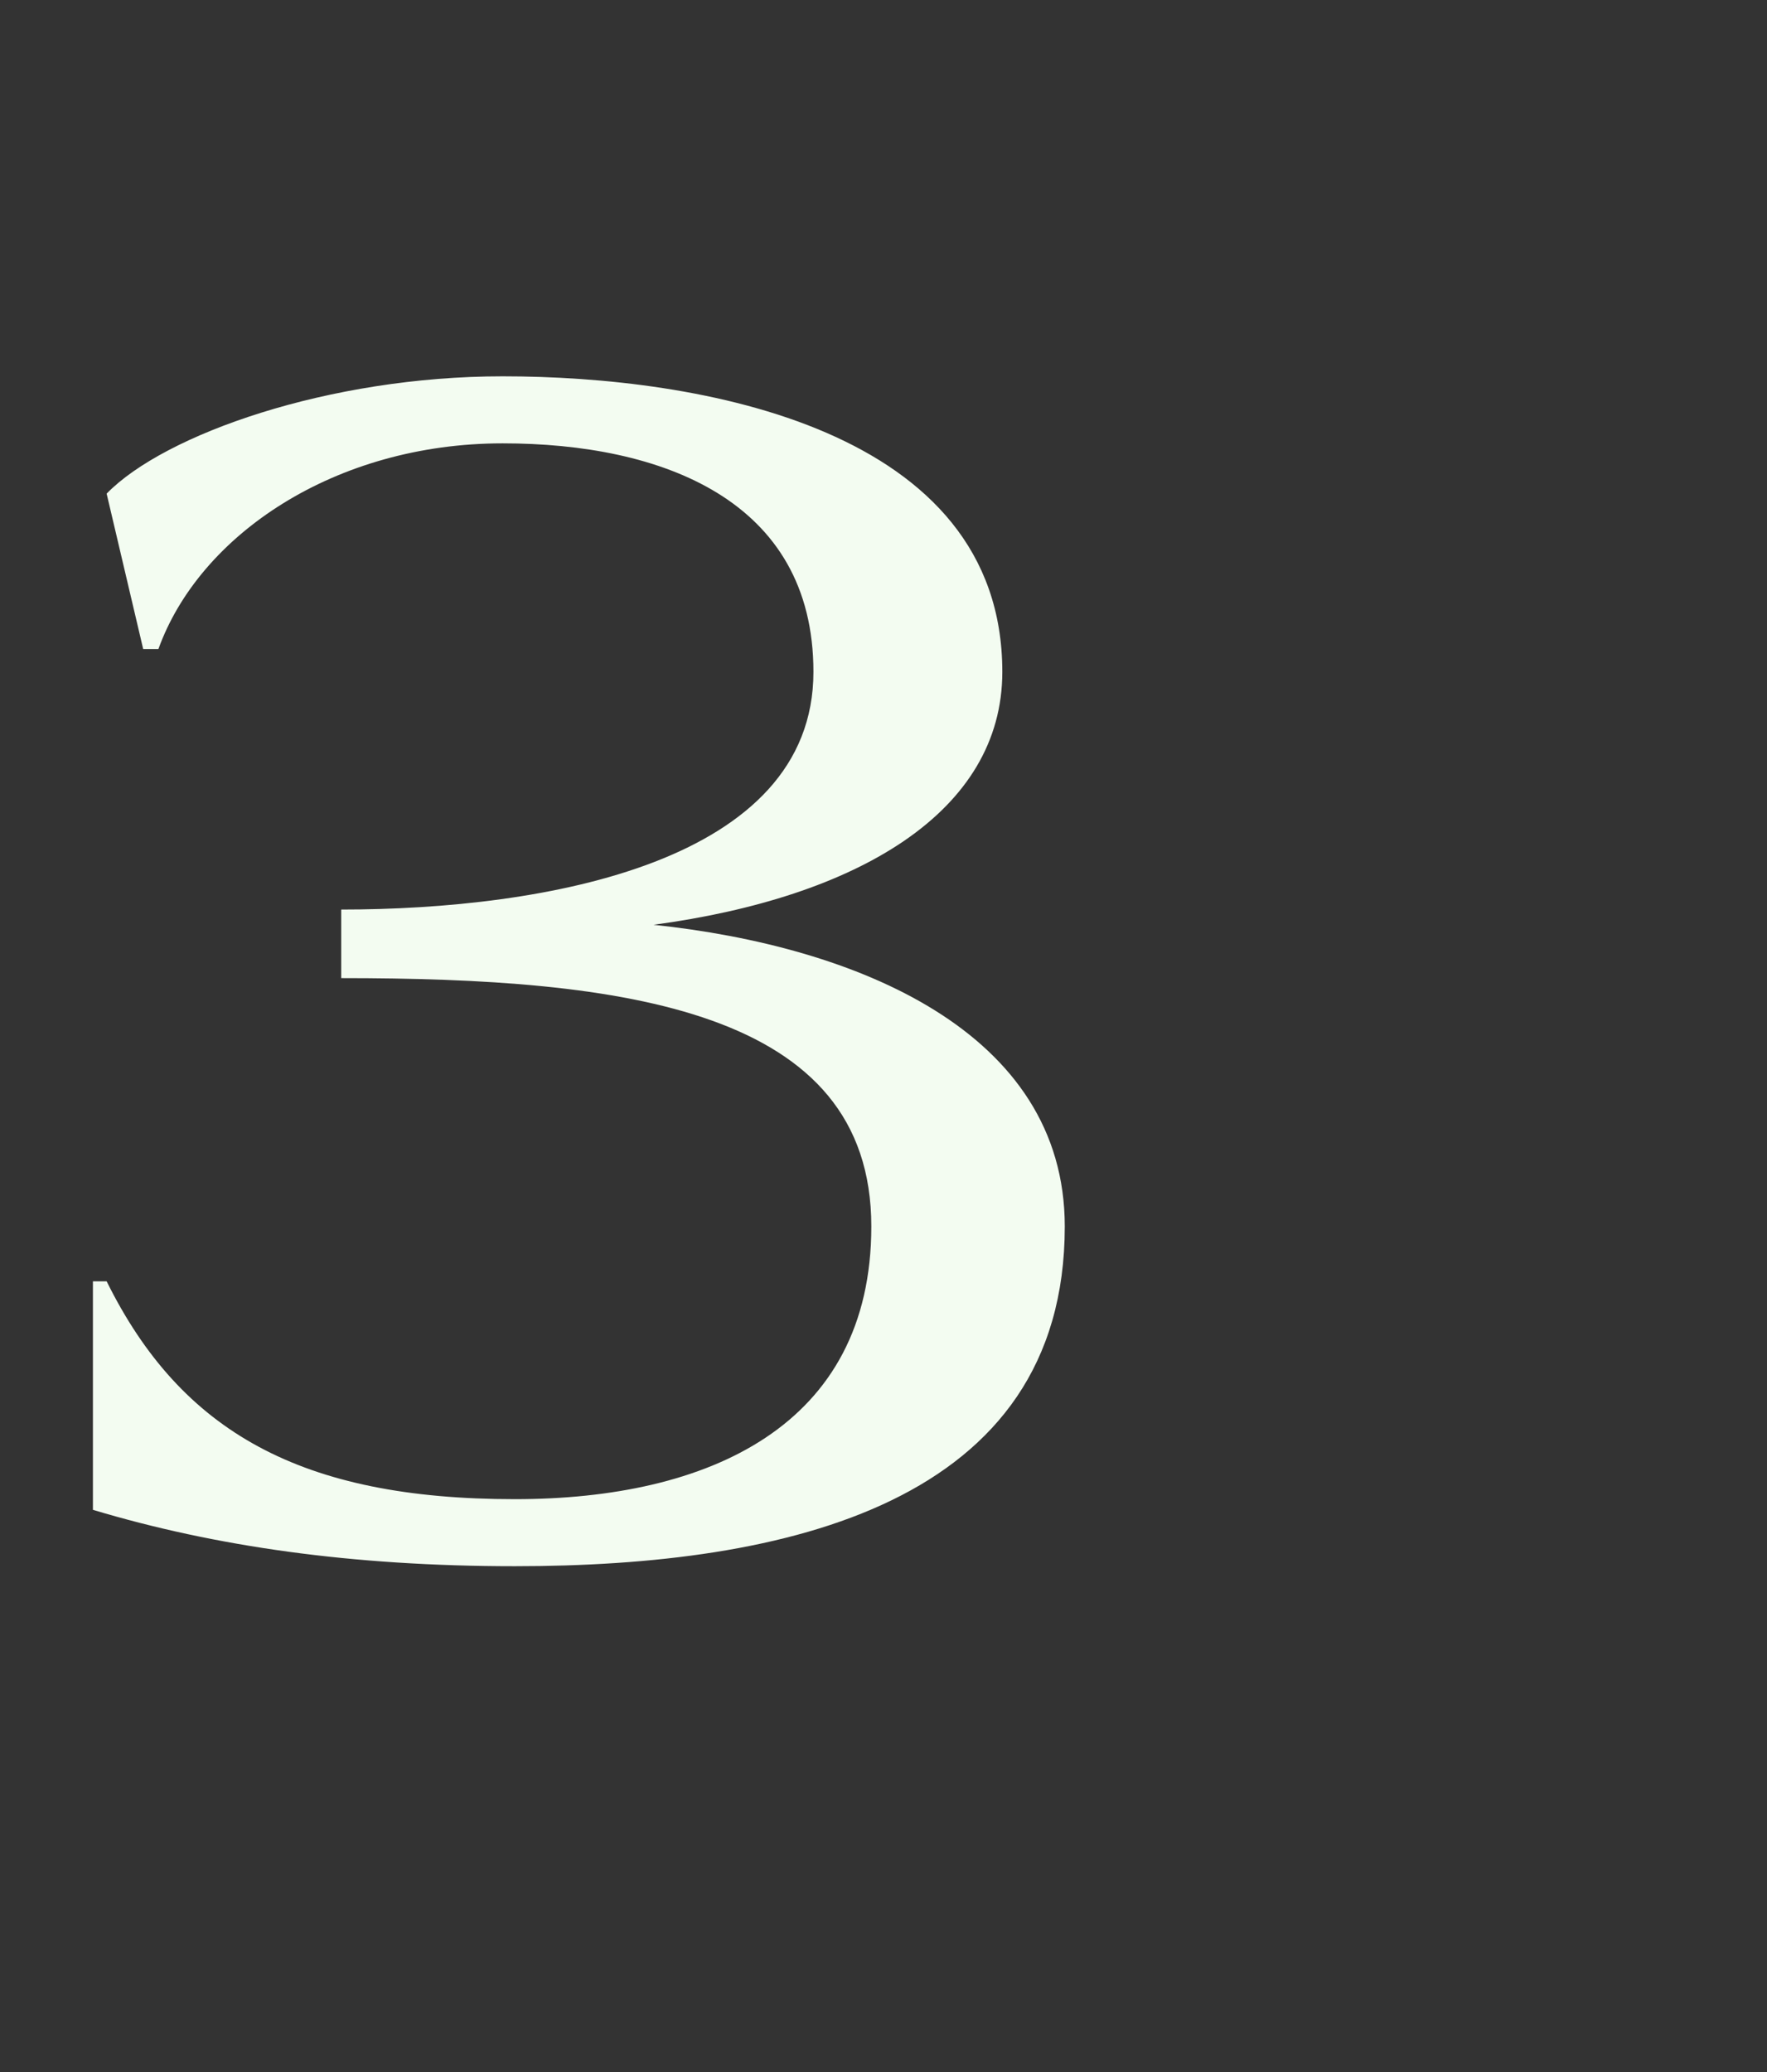 <svg width="116" height="136" viewBox="0 0 116 136" fill="none" xmlns="http://www.w3.org/2000/svg">
<rect x="0" y="0" width="116" height="136" fill="#333333" stroke="none"/>
<g clip-path="url(#clip0_1976_5091)">
<path d="M7 84.1H6.1V99.1C14.1 101.5 23.1 102.8 33.8 102.8C51.6 102.8 69.9 98.7 69.9 80.5C69.9 67.7 56.2 62.1 42.9 60.7C56.3 58.9 65.8 53.3 65.8 44.1C65.8 28.1 45.9 24.7 33 24.7C21.6 24.7 10.8 28.5 7 32.4L9.4 42.6H10.4C13.1 35.1 22 29.1 33 29.1C43.4 29.1 53.4 32.8 53.4 44.1C53.4 56.6 35.8 59.7 22.4 59.7V64.2C40.9 64.2 57.2 66.2 57.2 80.5C57.2 93.6 46.5 98.4 33.8 98.4C19.8 98.4 11.9 94 7 84.1Z" fill="#F3FCF1"/>
</g>
<defs>
<clipPath id="clip0_1976_5091">
<rect width="116" height="136" fill="white"/>
</clipPath>
</defs>
</svg>
